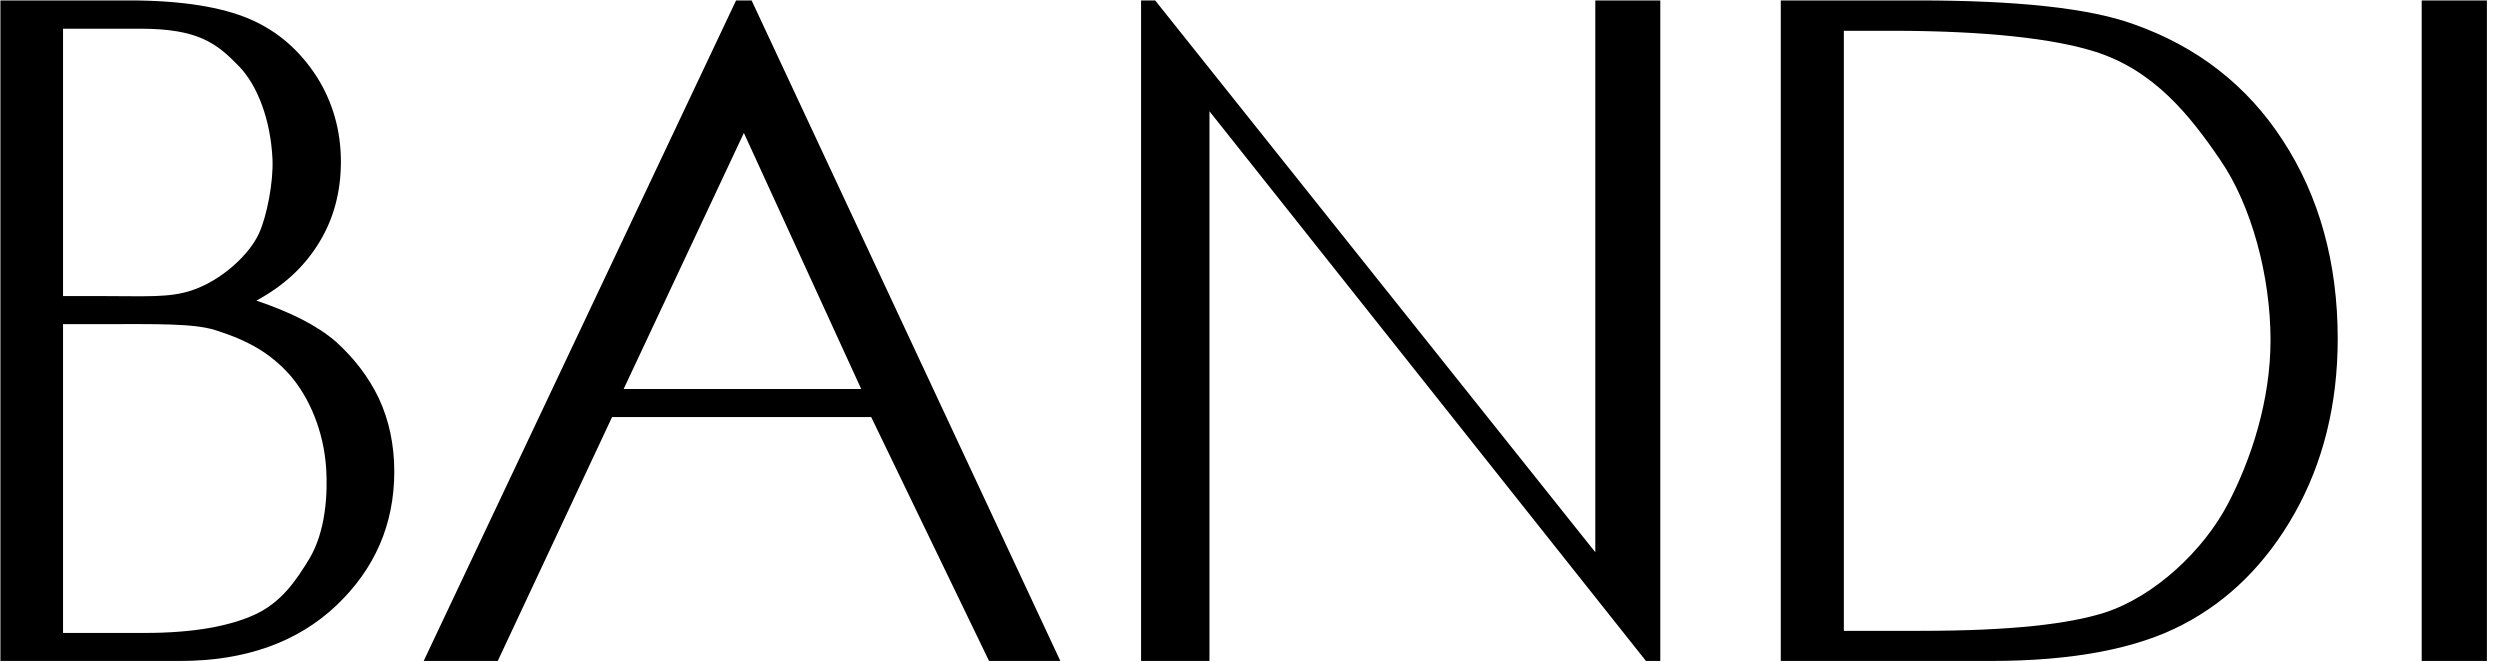 <?xml version="1.0" encoding="UTF-8"?> <svg xmlns="http://www.w3.org/2000/svg" width="185" height="49" viewBox="0 0 185 49" fill="none"><g clip-path="url(#clip0_108_25)"><path d="M-0.095 0.032H9.56C13.414 0.032 16.384 0.512 18.486 1.413C20.581 2.313 22.193 3.76 23.424 5.653C24.631 7.552 25.227 9.679 25.227 11.958C25.227 14.153 24.711 16.142 23.651 17.89C22.565 19.698 21.032 21.127 18.976 22.245C21.52 23.112 23.465 24.08 24.864 25.291C26.187 26.494 27.273 27.876 28.039 29.486C28.801 31.121 29.177 32.956 29.177 34.89C29.177 38.8 27.738 42.104 24.881 44.814C22.018 47.524 18.143 48.91 13.346 48.91H-0.096L-0.095 0.032ZM4.665 2.125V21.909H7.466C10.855 21.909 12.508 22.046 14.192 21.488C16.321 20.782 18.42 18.912 19.172 17.258C19.746 15.995 20.245 13.453 20.163 11.755C20.026 8.916 19.085 6.334 17.658 4.875C16.028 3.209 14.679 2.124 10.384 2.124H4.665V2.125ZM4.665 23.985V46.837H10.738C14.327 46.837 17.005 46.33 18.842 45.487C20.806 44.586 21.881 43 22.859 41.402C24.14 39.31 24.245 36.429 24.14 34.717C23.965 31.868 22.867 29.391 21.462 27.761C20.024 26.152 18.395 25.205 15.931 24.428C14.321 23.92 11.572 23.985 7.466 23.985H4.665V23.985Z" fill="black"></path><path d="M55.619 0.032L78.465 48.91H73.189L64.468 30.861H45.294L36.834 48.91H31.352L54.469 0.032H55.619ZM55.047 9.836L46.148 28.788H63.731L55.047 9.836Z" fill="black"></path><path d="M84.439 48.91V0.032H85.482L118.052 40.865V0.032H122.862V48.91H121.799L89.501 8.235V48.91H84.439Z" fill="black"></path><path d="M131.777 48.91V0.032H141.896C149.257 0.032 154.567 0.595 157.864 1.781C162.603 3.445 166.311 6.341 168.947 10.419C171.607 14.508 172.991 19.411 172.991 25.073C172.991 29.926 171.902 34.256 169.804 37.981C167.717 41.683 164.936 44.45 161.53 46.217C158.171 47.985 153.437 48.91 147.363 48.91H131.777V48.91ZM136.445 46.682H142.097C148.861 46.682 153.112 46.173 155.757 45.33C159.444 44.129 163.038 40.75 164.84 37.333C166.588 34.019 168.019 29.631 168.019 25.165C168.019 20.421 166.605 15.18 164.296 11.832C162.031 8.494 159.369 5.201 155.047 3.828C152.008 2.862 146.974 2.277 139.935 2.277H136.445V46.682Z" fill="black"></path><path d="M179.205 0.032H184.105V48.91H179.205V0.032Z" fill="black"></path></g><defs><clipPath id="clip0_108_25"><rect width="184" height="49" fill="white" transform="translate(0.031)"></rect></clipPath></defs></svg> 